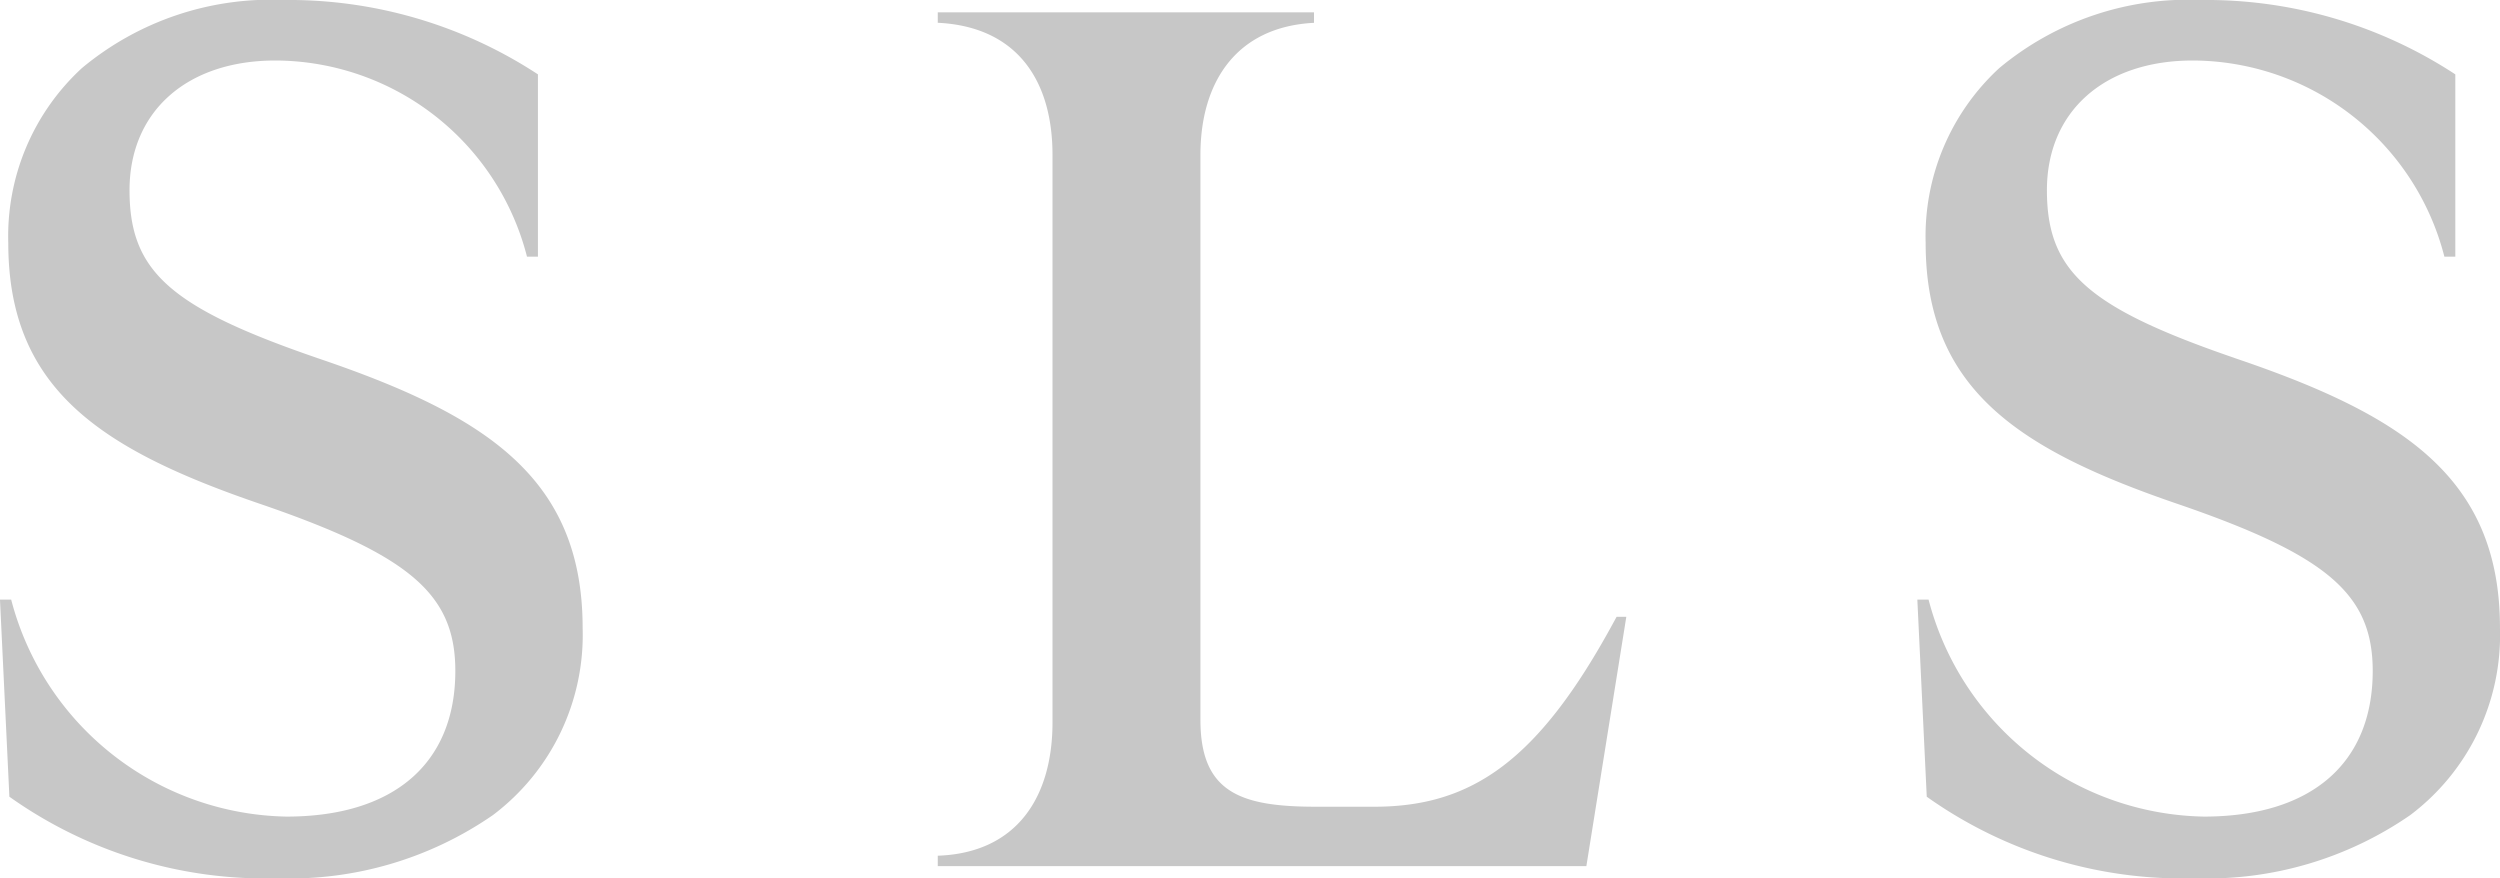 <svg xmlns="http://www.w3.org/2000/svg" width="98.05" height="34.45" viewBox="0 0 98.05 34.45">
  <path id="slslogo-v3" d="M62.764,115.863c-5.764-1.983-7.342-3.4-7.342-6.573,0-3.091,2.248-5.088,5.725-5.088a10.223,10.223,0,0,1,9.864,7.694h.429v-7.15a17.816,17.816,0,0,0-9.96-2.917,11.576,11.576,0,0,0-7.926,2.671,8.956,8.956,0,0,0-2.887,6.859c0,5.743,3.65,8.111,9.954,10.259,5.809,2,7.579,3.522,7.579,6.524,0,3.631-2.415,5.714-6.626,5.714a11.374,11.374,0,0,1-10.794-8.511h-.439l.369,7.731a17.343,17.343,0,0,0,10.532,3.2,14.017,14.017,0,0,0,8.432-2.479,8.844,8.844,0,0,0,3.519-7.339c0-5.911-3.825-8.361-10.429-10.594Zm50.857,10.384c-2.936,5.4-5.535,7.222-9.383,7.222h-2.275c-2.946,0-4.54-.542-4.54-3.405V107.9c0-2.814,1.375-5.018,4.454-5.176v-.412H87.121v.41c3.173.157,4.5,2.339,4.5,5.177v22.265c0,2.919-1.391,5.118-4.5,5.226v.409h25.438l1.567-9.779h-.381l-.126.231Zm24.343-10.384c-5.764-1.983-7.342-3.4-7.342-6.573,0-3.091,2.247-5.088,5.725-5.088a10.223,10.223,0,0,1,9.864,7.694h.429v-7.15a17.813,17.813,0,0,0-9.96-2.917,11.578,11.578,0,0,0-7.927,2.671,8.959,8.959,0,0,0-2.887,6.859c0,5.743,3.651,8.111,9.955,10.259,5.807,2,7.579,3.522,7.579,6.524,0,3.631-2.415,5.714-6.626,5.714a11.375,11.375,0,0,1-10.794-8.511h-.44l.369,7.731a17.341,17.341,0,0,0,10.531,3.2,14.018,14.018,0,0,0,8.432-2.479,8.844,8.844,0,0,0,3.519-7.339c0-5.911-3.825-8.361-10.429-10.594Z" transform="translate(-50.342 -101.829)" fill="#c7c7c7"/>
</svg>
